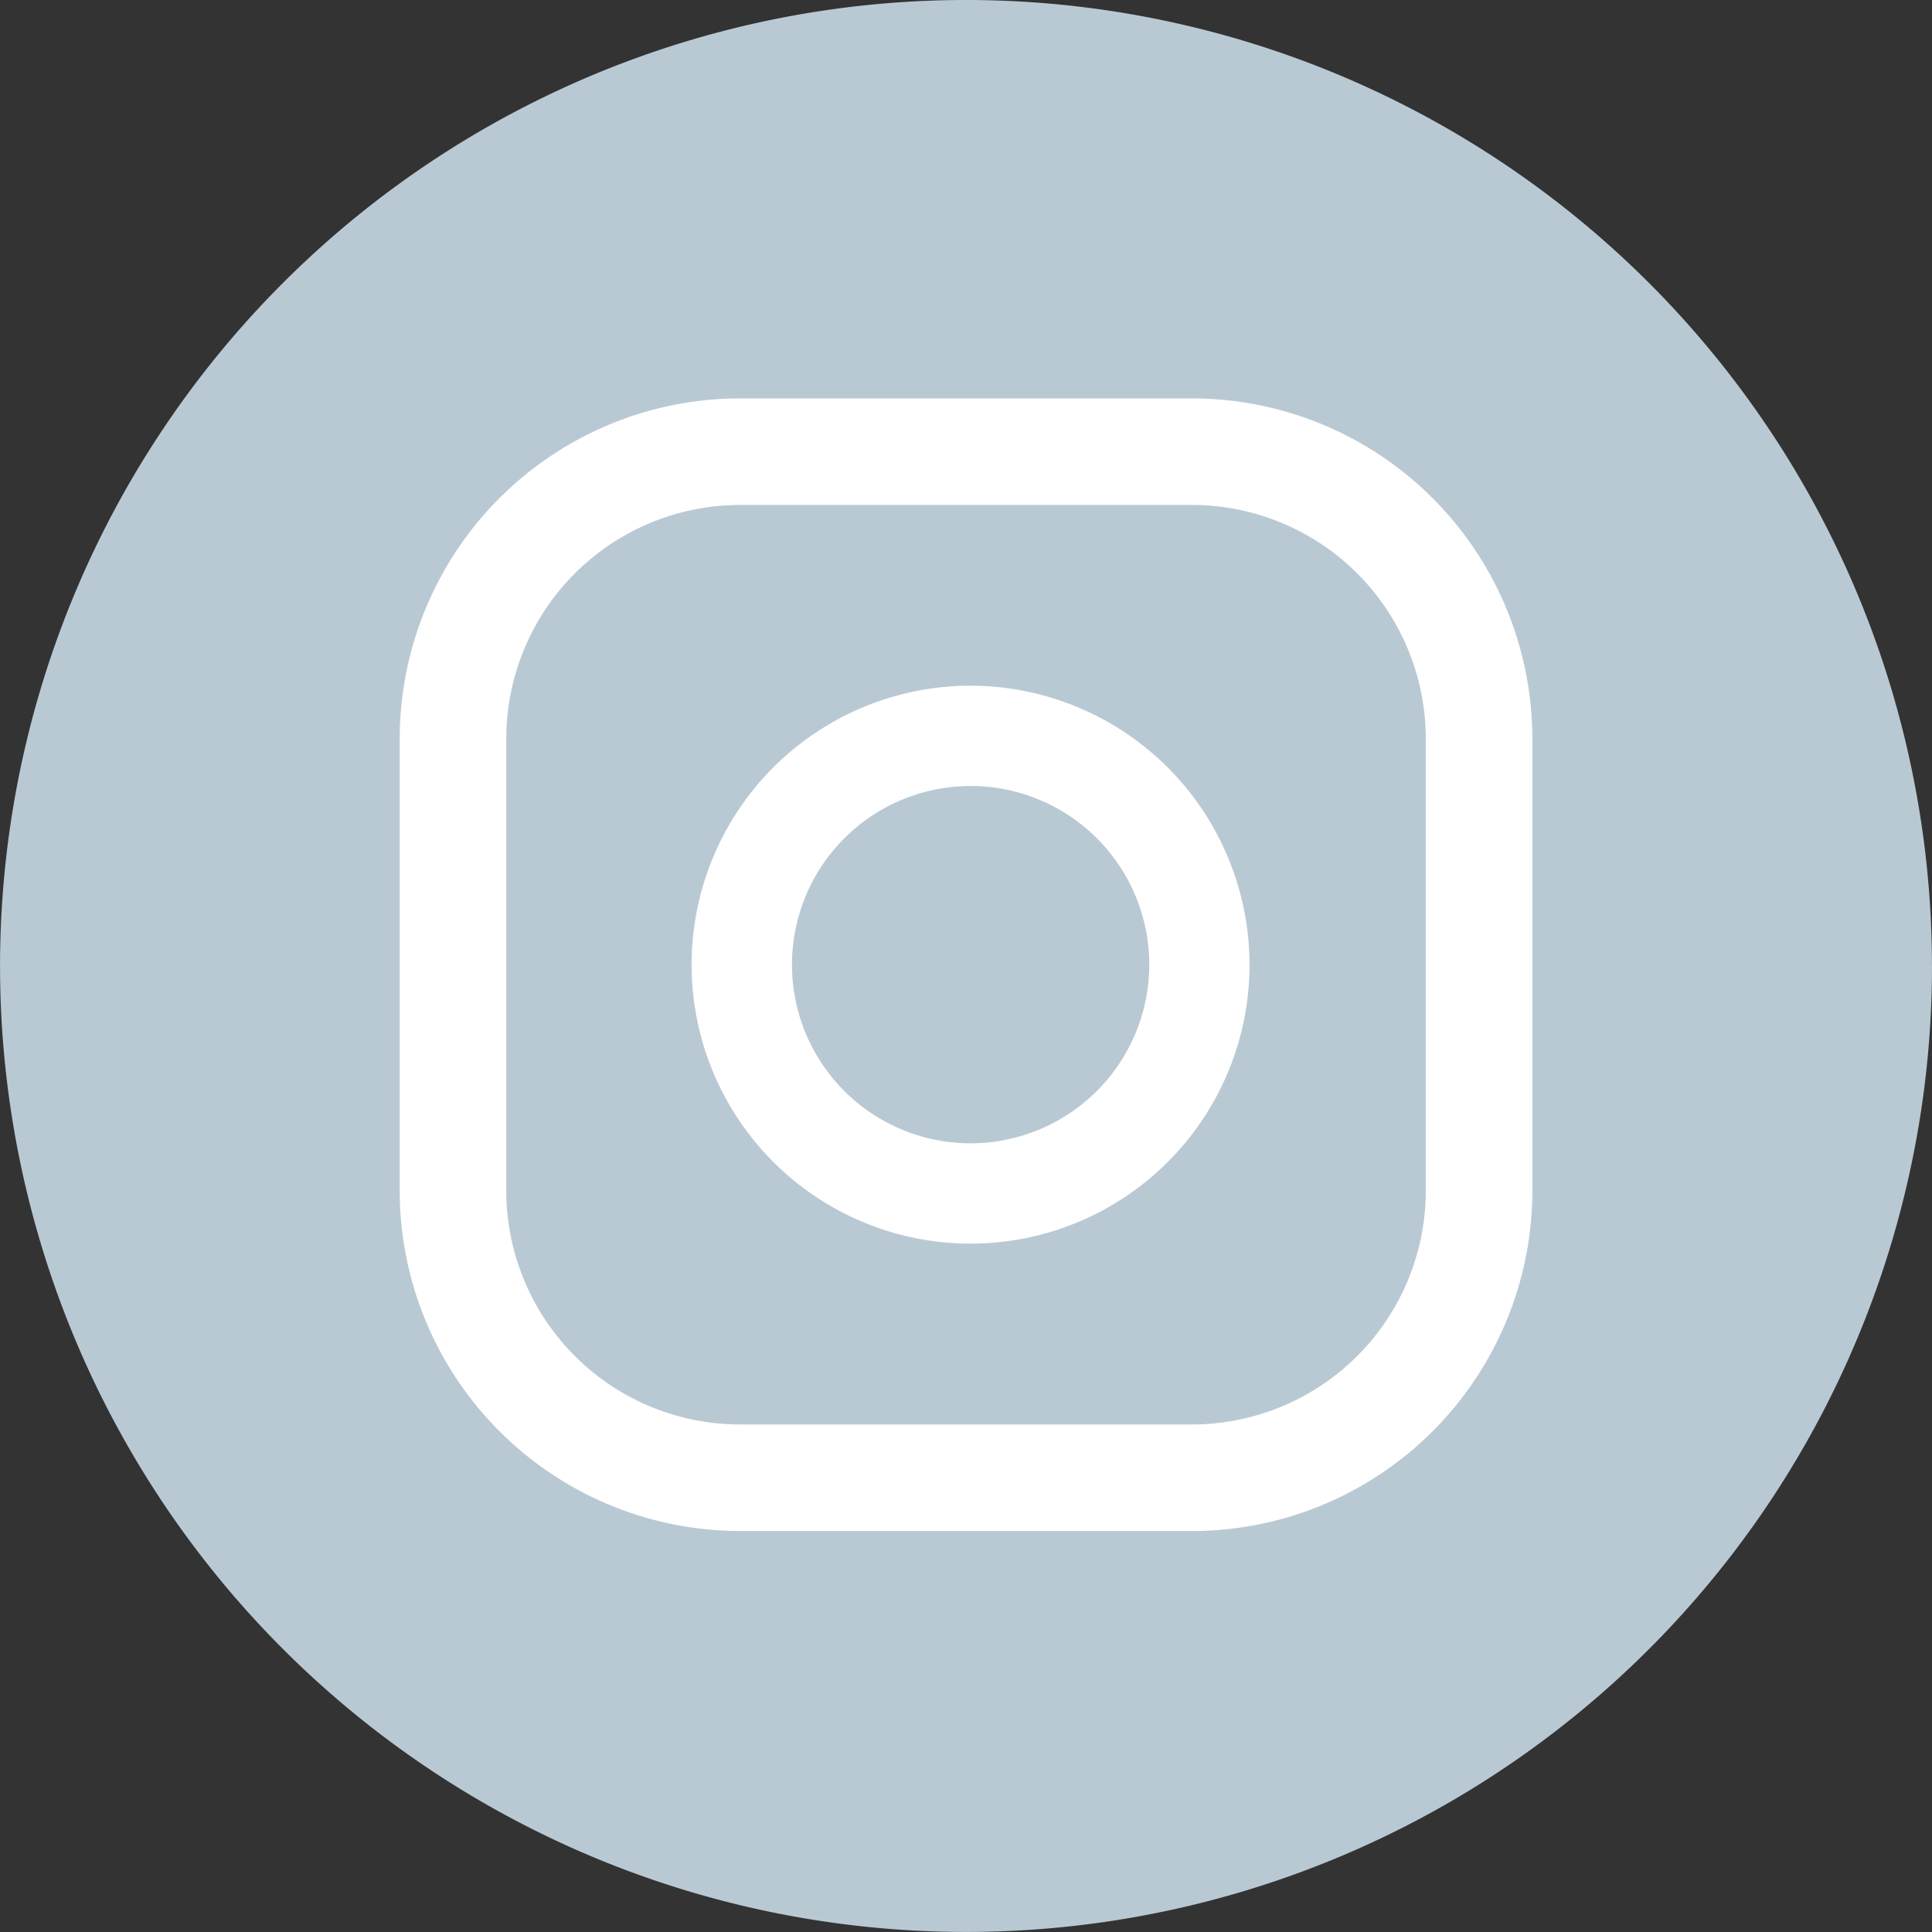 <svg xmlns="http://www.w3.org/2000/svg" width="36.963" height="36.963" viewBox="0 0 36.963 36.963">
  <rect x="0" y="0" width="36.963" height="36.963" fill="#333333" stroke="none"/>
  <defs>
    <style>
      .cls-1 {
        fill: #b9c9d4;
      }

      .cls-2 {
        fill: #fff;
      }
    </style>
  </defs>
  <g id="Raggruppa_1858" data-name="Raggruppa 1858" transform="translate(-3506.105 -5344.209)">
    <path id="Tracciato_210" data-name="Tracciato 210" class="cls-1" d="M119.049,18.707A18.481,18.481,0,1,1,100.567.226a18.482,18.482,0,0,1,18.481,18.481" transform="translate(3424.019 5343.983)"/>
    <path id="Tracciato_217" data-name="Tracciato 217" class="cls-2" d="M109.208,21.823a5.337,5.337,0,1,0,5.336,5.337,5.343,5.343,0,0,0-5.336-5.337m0,8.755a3.418,3.418,0,1,1,3.418-3.418,3.422,3.422,0,0,1-3.418,3.418" transform="translate(3415.467 5335.505)"/>
    <path id="Tracciato_218" data-name="Tracciato 218" class="cls-2" d="M109.835,34.441h-8.652a6.516,6.516,0,0,1-6.509-6.509V19.281a6.516,6.516,0,0,1,6.509-6.509h8.652a6.516,6.516,0,0,1,6.509,6.509v8.652a6.516,6.516,0,0,1-6.509,6.509m-8.652-19.631a4.475,4.475,0,0,0-4.47,4.47v8.652a4.475,4.475,0,0,0,4.47,4.47h8.652a4.475,4.475,0,0,0,4.47-4.47V19.281a4.475,4.475,0,0,0-4.47-4.47Z" transform="translate(3419.078 5339.059)"/>
  </g>
</svg>
